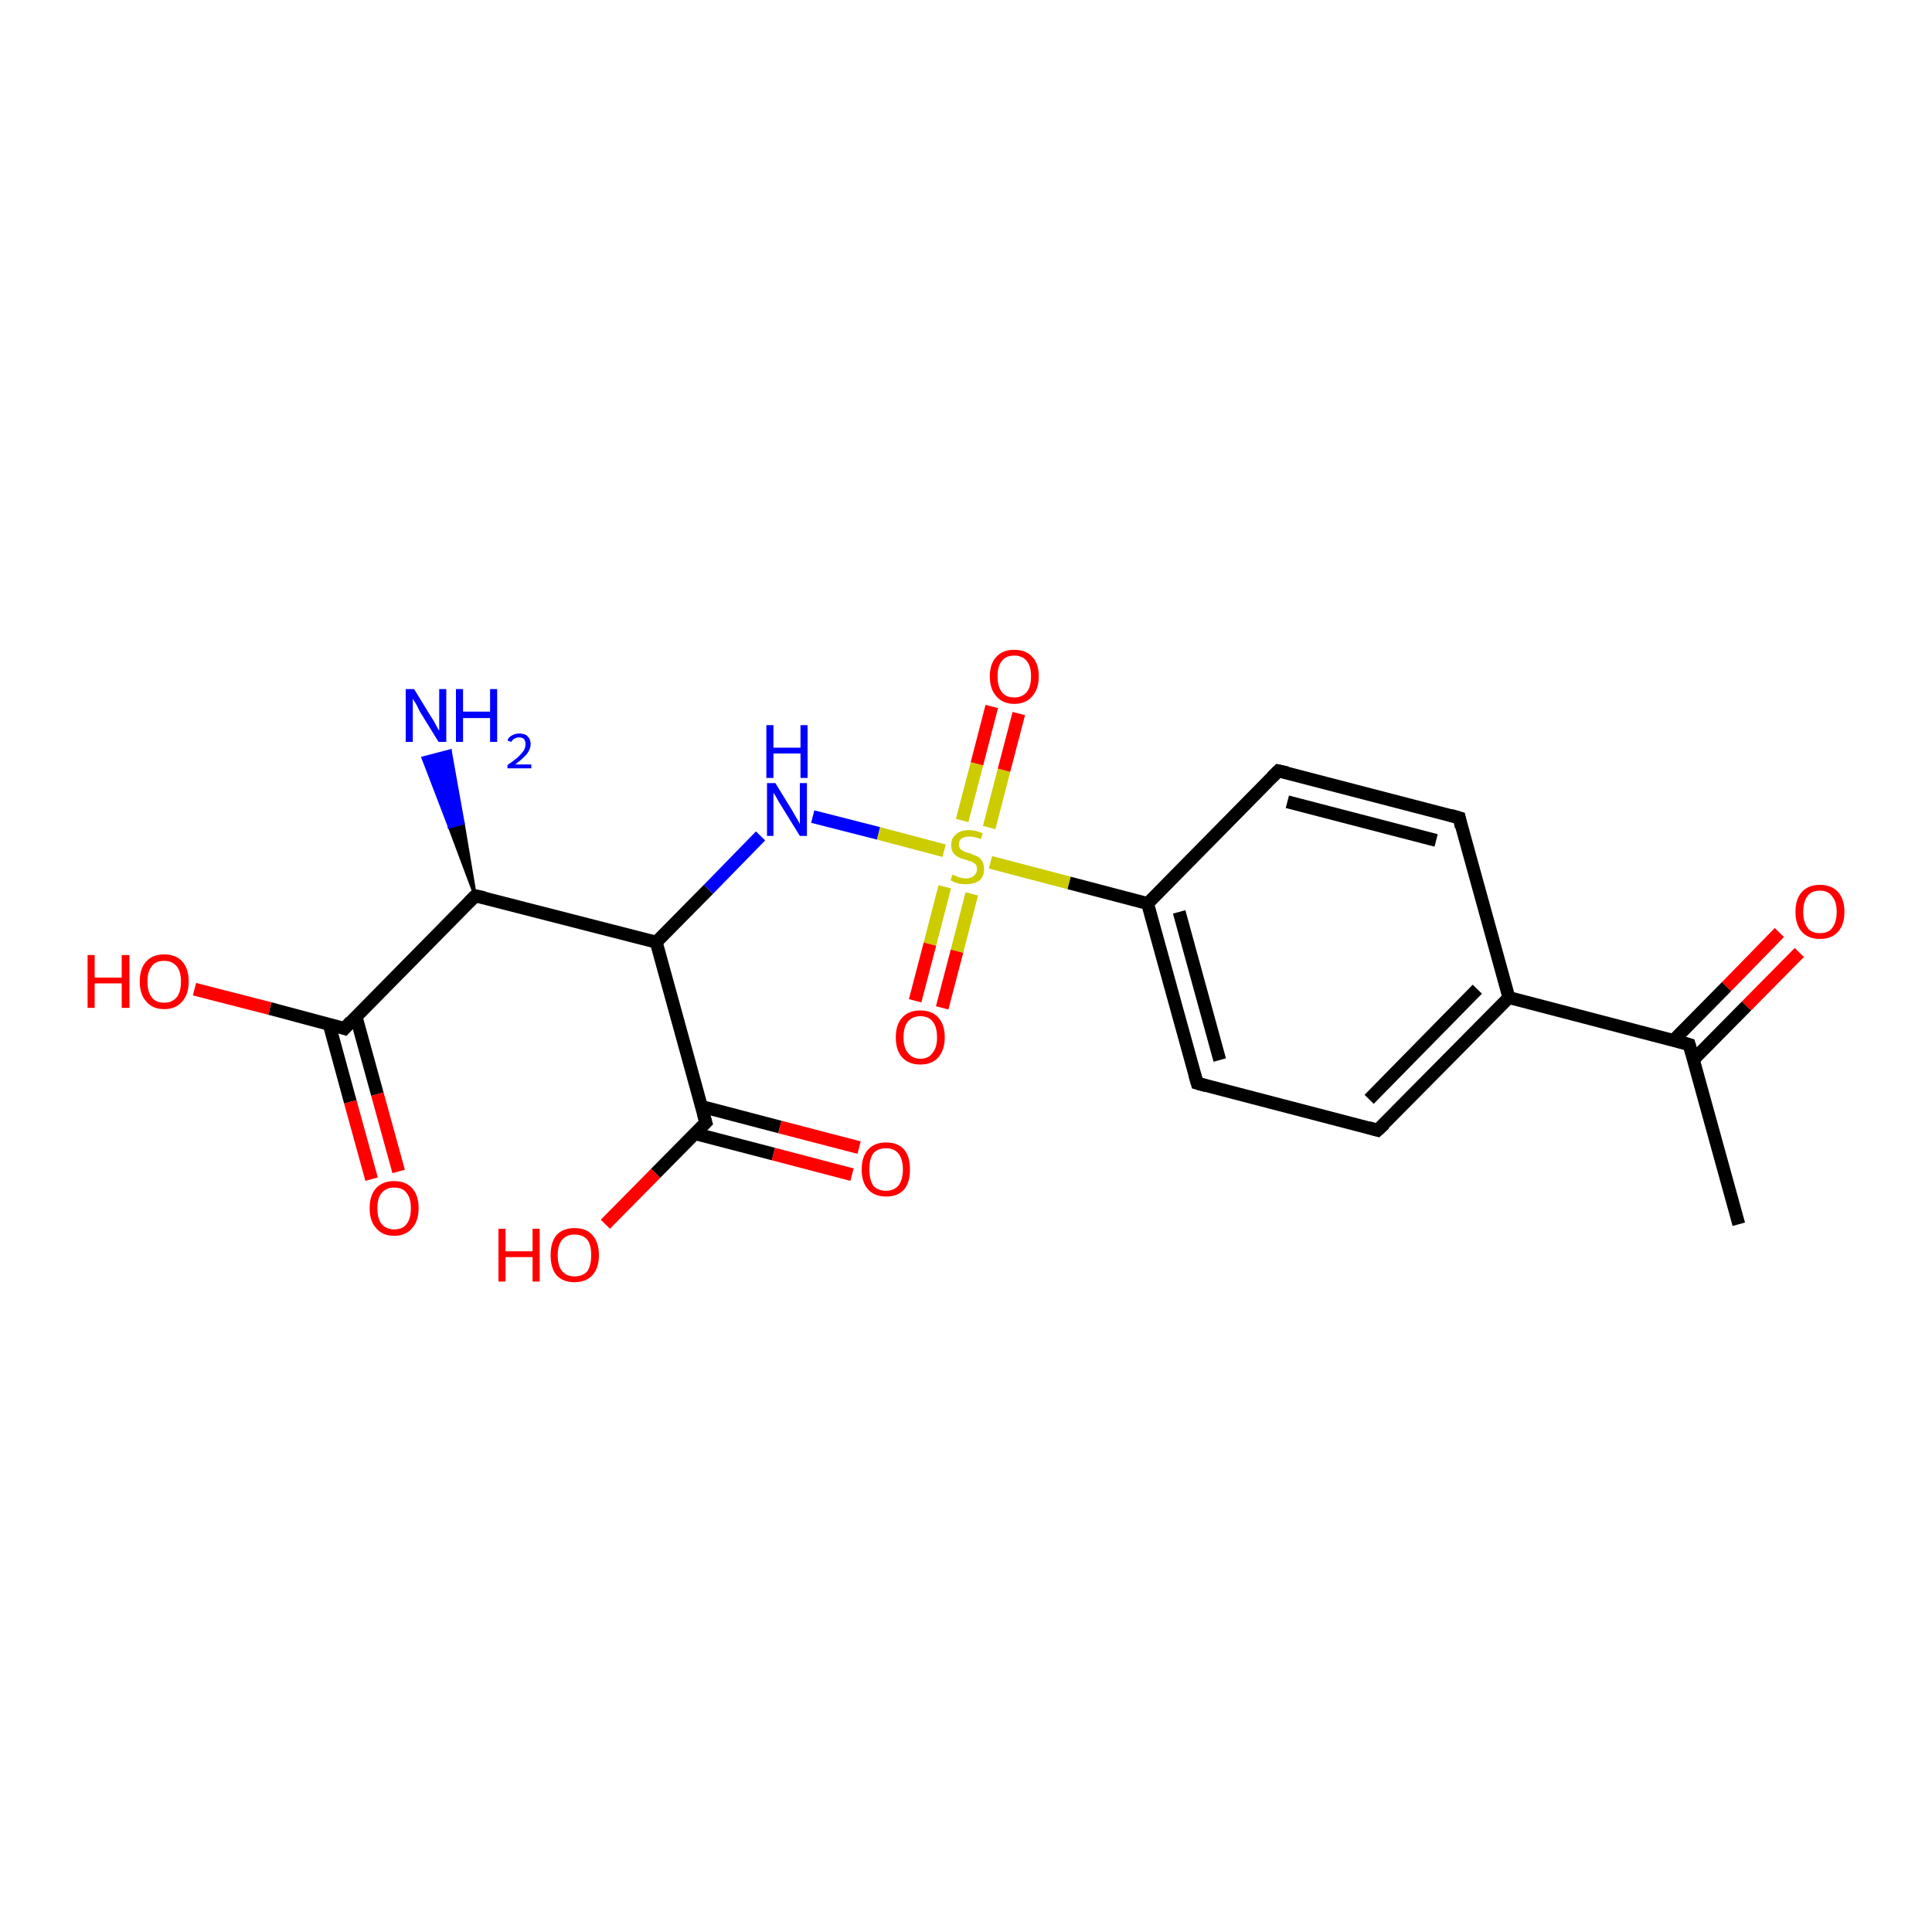 <?xml version='1.0' encoding='iso-8859-1'?>
<svg version='1.1' baseProfile='full'
              xmlns='http://www.w3.org/2000/svg'
                      xmlns:rdkit='http://www.rdkit.org/xml'
                      xmlns:xlink='http://www.w3.org/1999/xlink'
                  xml:space='preserve'
width='300px' height='300px' viewBox='0 0 300 300'>
<!-- END OF HEADER -->
<rect style='opacity:1.0;fill:#FFFFFF;stroke:none' width='300.0' height='300.0' x='0.0' y='0.0'> </rect>
<path class='bond-0 atom-0 atom-1' d='M 270.0,190.1 L 262.3,162.2' style='fill:none;fill-rule:evenodd;stroke:#000000;stroke-width:2.0px;stroke-linecap:butt;stroke-linejoin:miter;stroke-opacity:1' />
<path class='bond-1 atom-1 atom-2' d='M 262.9,164.6 L 271.2,156.2' style='fill:none;fill-rule:evenodd;stroke:#000000;stroke-width:2.0px;stroke-linecap:butt;stroke-linejoin:miter;stroke-opacity:1' />
<path class='bond-1 atom-1 atom-2' d='M 271.2,156.2 L 279.4,147.9' style='fill:none;fill-rule:evenodd;stroke:#FF0000;stroke-width:2.0px;stroke-linecap:butt;stroke-linejoin:miter;stroke-opacity:1' />
<path class='bond-1 atom-1 atom-2' d='M 259.9,161.5 L 268.1,153.2' style='fill:none;fill-rule:evenodd;stroke:#000000;stroke-width:2.0px;stroke-linecap:butt;stroke-linejoin:miter;stroke-opacity:1' />
<path class='bond-1 atom-1 atom-2' d='M 268.1,153.2 L 276.3,144.8' style='fill:none;fill-rule:evenodd;stroke:#FF0000;stroke-width:2.0px;stroke-linecap:butt;stroke-linejoin:miter;stroke-opacity:1' />
<path class='bond-2 atom-1 atom-3' d='M 262.3,162.2 L 234.3,154.9' style='fill:none;fill-rule:evenodd;stroke:#000000;stroke-width:2.0px;stroke-linecap:butt;stroke-linejoin:miter;stroke-opacity:1' />
<path class='bond-3 atom-3 atom-4' d='M 234.3,154.9 L 213.9,175.5' style='fill:none;fill-rule:evenodd;stroke:#000000;stroke-width:2.0px;stroke-linecap:butt;stroke-linejoin:miter;stroke-opacity:1' />
<path class='bond-3 atom-3 atom-4' d='M 229.4,153.6 L 212.6,170.7' style='fill:none;fill-rule:evenodd;stroke:#000000;stroke-width:2.0px;stroke-linecap:butt;stroke-linejoin:miter;stroke-opacity:1' />
<path class='bond-4 atom-4 atom-5' d='M 213.9,175.5 L 185.9,168.2' style='fill:none;fill-rule:evenodd;stroke:#000000;stroke-width:2.0px;stroke-linecap:butt;stroke-linejoin:miter;stroke-opacity:1' />
<path class='bond-5 atom-5 atom-6' d='M 185.9,168.2 L 178.2,140.3' style='fill:none;fill-rule:evenodd;stroke:#000000;stroke-width:2.0px;stroke-linecap:butt;stroke-linejoin:miter;stroke-opacity:1' />
<path class='bond-5 atom-5 atom-6' d='M 189.4,164.6 L 183.1,141.6' style='fill:none;fill-rule:evenodd;stroke:#000000;stroke-width:2.0px;stroke-linecap:butt;stroke-linejoin:miter;stroke-opacity:1' />
<path class='bond-6 atom-6 atom-7' d='M 178.2,140.3 L 198.5,119.7' style='fill:none;fill-rule:evenodd;stroke:#000000;stroke-width:2.0px;stroke-linecap:butt;stroke-linejoin:miter;stroke-opacity:1' />
<path class='bond-7 atom-7 atom-8' d='M 198.5,119.7 L 226.6,127.0' style='fill:none;fill-rule:evenodd;stroke:#000000;stroke-width:2.0px;stroke-linecap:butt;stroke-linejoin:miter;stroke-opacity:1' />
<path class='bond-7 atom-7 atom-8' d='M 199.9,124.5 L 223.0,130.5' style='fill:none;fill-rule:evenodd;stroke:#000000;stroke-width:2.0px;stroke-linecap:butt;stroke-linejoin:miter;stroke-opacity:1' />
<path class='bond-8 atom-6 atom-9' d='M 178.2,140.3 L 166.0,137.1' style='fill:none;fill-rule:evenodd;stroke:#000000;stroke-width:2.0px;stroke-linecap:butt;stroke-linejoin:miter;stroke-opacity:1' />
<path class='bond-8 atom-6 atom-9' d='M 166.0,137.1 L 153.8,133.9' style='fill:none;fill-rule:evenodd;stroke:#CCCC00;stroke-width:2.0px;stroke-linecap:butt;stroke-linejoin:miter;stroke-opacity:1' />
<path class='bond-9 atom-9 atom-10' d='M 153.6,128.5 L 155.9,119.6' style='fill:none;fill-rule:evenodd;stroke:#CCCC00;stroke-width:2.0px;stroke-linecap:butt;stroke-linejoin:miter;stroke-opacity:1' />
<path class='bond-9 atom-9 atom-10' d='M 155.9,119.6 L 158.2,110.8' style='fill:none;fill-rule:evenodd;stroke:#FF0000;stroke-width:2.0px;stroke-linecap:butt;stroke-linejoin:miter;stroke-opacity:1' />
<path class='bond-9 atom-9 atom-10' d='M 149.4,127.4 L 151.7,118.6' style='fill:none;fill-rule:evenodd;stroke:#CCCC00;stroke-width:2.0px;stroke-linecap:butt;stroke-linejoin:miter;stroke-opacity:1' />
<path class='bond-9 atom-9 atom-10' d='M 151.7,118.6 L 154.0,109.7' style='fill:none;fill-rule:evenodd;stroke:#FF0000;stroke-width:2.0px;stroke-linecap:butt;stroke-linejoin:miter;stroke-opacity:1' />
<path class='bond-10 atom-9 atom-11' d='M 146.7,137.7 L 144.4,146.6' style='fill:none;fill-rule:evenodd;stroke:#CCCC00;stroke-width:2.0px;stroke-linecap:butt;stroke-linejoin:miter;stroke-opacity:1' />
<path class='bond-10 atom-9 atom-11' d='M 144.4,146.6 L 142.1,155.4' style='fill:none;fill-rule:evenodd;stroke:#FF0000;stroke-width:2.0px;stroke-linecap:butt;stroke-linejoin:miter;stroke-opacity:1' />
<path class='bond-10 atom-9 atom-11' d='M 150.9,138.8 L 148.6,147.7' style='fill:none;fill-rule:evenodd;stroke:#CCCC00;stroke-width:2.0px;stroke-linecap:butt;stroke-linejoin:miter;stroke-opacity:1' />
<path class='bond-10 atom-9 atom-11' d='M 148.6,147.7 L 146.3,156.5' style='fill:none;fill-rule:evenodd;stroke:#FF0000;stroke-width:2.0px;stroke-linecap:butt;stroke-linejoin:miter;stroke-opacity:1' />
<path class='bond-11 atom-9 atom-12' d='M 146.6,132.1 L 136.4,129.4' style='fill:none;fill-rule:evenodd;stroke:#CCCC00;stroke-width:2.0px;stroke-linecap:butt;stroke-linejoin:miter;stroke-opacity:1' />
<path class='bond-11 atom-9 atom-12' d='M 136.4,129.4 L 126.2,126.8' style='fill:none;fill-rule:evenodd;stroke:#0000FF;stroke-width:2.0px;stroke-linecap:butt;stroke-linejoin:miter;stroke-opacity:1' />
<path class='bond-12 atom-12 atom-13' d='M 118.1,129.8 L 110.0,138.1' style='fill:none;fill-rule:evenodd;stroke:#0000FF;stroke-width:2.0px;stroke-linecap:butt;stroke-linejoin:miter;stroke-opacity:1' />
<path class='bond-12 atom-12 atom-13' d='M 110.0,138.1 L 101.9,146.3' style='fill:none;fill-rule:evenodd;stroke:#000000;stroke-width:2.0px;stroke-linecap:butt;stroke-linejoin:miter;stroke-opacity:1' />
<path class='bond-13 atom-13 atom-14' d='M 101.9,146.3 L 73.8,139.1' style='fill:none;fill-rule:evenodd;stroke:#000000;stroke-width:2.0px;stroke-linecap:butt;stroke-linejoin:miter;stroke-opacity:1' />
<path class='bond-14 atom-14 atom-15' d='M 73.8,139.1 L 69.8,128.4 L 71.9,127.8 Z' style='fill:#000000;fill-rule:evenodd;fill-opacity:1;stroke:#000000;stroke-width:0.5px;stroke-linecap:butt;stroke-linejoin:miter;stroke-opacity:1;' />
<path class='bond-14 atom-14 atom-15' d='M 69.8,128.4 L 69.9,116.6 L 65.7,117.7 Z' style='fill:#0000FF;fill-rule:evenodd;fill-opacity:1;stroke:#0000FF;stroke-width:0.5px;stroke-linecap:butt;stroke-linejoin:miter;stroke-opacity:1;' />
<path class='bond-14 atom-14 atom-15' d='M 69.8,128.4 L 71.9,127.8 L 69.9,116.6 Z' style='fill:#0000FF;fill-rule:evenodd;fill-opacity:1;stroke:#0000FF;stroke-width:0.5px;stroke-linecap:butt;stroke-linejoin:miter;stroke-opacity:1;' />
<path class='bond-15 atom-14 atom-16' d='M 73.8,139.1 L 53.5,159.7' style='fill:none;fill-rule:evenodd;stroke:#000000;stroke-width:2.0px;stroke-linecap:butt;stroke-linejoin:miter;stroke-opacity:1' />
<path class='bond-16 atom-16 atom-17' d='M 53.5,159.7 L 41.9,156.6' style='fill:none;fill-rule:evenodd;stroke:#000000;stroke-width:2.0px;stroke-linecap:butt;stroke-linejoin:miter;stroke-opacity:1' />
<path class='bond-16 atom-16 atom-17' d='M 41.9,156.6 L 30.2,153.6' style='fill:none;fill-rule:evenodd;stroke:#FF0000;stroke-width:2.0px;stroke-linecap:butt;stroke-linejoin:miter;stroke-opacity:1' />
<path class='bond-17 atom-16 atom-18' d='M 51.1,159.0 L 54.4,171.1' style='fill:none;fill-rule:evenodd;stroke:#000000;stroke-width:2.0px;stroke-linecap:butt;stroke-linejoin:miter;stroke-opacity:1' />
<path class='bond-17 atom-16 atom-18' d='M 54.4,171.1 L 57.7,183.1' style='fill:none;fill-rule:evenodd;stroke:#FF0000;stroke-width:2.0px;stroke-linecap:butt;stroke-linejoin:miter;stroke-opacity:1' />
<path class='bond-17 atom-16 atom-18' d='M 55.3,157.9 L 58.6,169.9' style='fill:none;fill-rule:evenodd;stroke:#000000;stroke-width:2.0px;stroke-linecap:butt;stroke-linejoin:miter;stroke-opacity:1' />
<path class='bond-17 atom-16 atom-18' d='M 58.6,169.9 L 61.9,181.9' style='fill:none;fill-rule:evenodd;stroke:#FF0000;stroke-width:2.0px;stroke-linecap:butt;stroke-linejoin:miter;stroke-opacity:1' />
<path class='bond-18 atom-13 atom-19' d='M 101.9,146.3 L 109.6,174.3' style='fill:none;fill-rule:evenodd;stroke:#000000;stroke-width:2.0px;stroke-linecap:butt;stroke-linejoin:miter;stroke-opacity:1' />
<path class='bond-19 atom-19 atom-20' d='M 109.6,174.3 L 101.8,182.2' style='fill:none;fill-rule:evenodd;stroke:#000000;stroke-width:2.0px;stroke-linecap:butt;stroke-linejoin:miter;stroke-opacity:1' />
<path class='bond-19 atom-19 atom-20' d='M 101.8,182.2 L 94.0,190.1' style='fill:none;fill-rule:evenodd;stroke:#FF0000;stroke-width:2.0px;stroke-linecap:butt;stroke-linejoin:miter;stroke-opacity:1' />
<path class='bond-20 atom-19 atom-21' d='M 107.8,176.0 L 120.1,179.2' style='fill:none;fill-rule:evenodd;stroke:#000000;stroke-width:2.0px;stroke-linecap:butt;stroke-linejoin:miter;stroke-opacity:1' />
<path class='bond-20 atom-19 atom-21' d='M 120.1,179.2 L 132.3,182.4' style='fill:none;fill-rule:evenodd;stroke:#FF0000;stroke-width:2.0px;stroke-linecap:butt;stroke-linejoin:miter;stroke-opacity:1' />
<path class='bond-20 atom-19 atom-21' d='M 108.9,171.8 L 121.1,175.0' style='fill:none;fill-rule:evenodd;stroke:#000000;stroke-width:2.0px;stroke-linecap:butt;stroke-linejoin:miter;stroke-opacity:1' />
<path class='bond-20 atom-19 atom-21' d='M 121.1,175.0 L 133.4,178.2' style='fill:none;fill-rule:evenodd;stroke:#FF0000;stroke-width:2.0px;stroke-linecap:butt;stroke-linejoin:miter;stroke-opacity:1' />
<path class='bond-21 atom-8 atom-3' d='M 226.6,127.0 L 234.3,154.9' style='fill:none;fill-rule:evenodd;stroke:#000000;stroke-width:2.0px;stroke-linecap:butt;stroke-linejoin:miter;stroke-opacity:1' />
<path d='M 262.7,163.6 L 262.3,162.2 L 260.9,161.8' style='fill:none;stroke:#000000;stroke-width:2.0px;stroke-linecap:butt;stroke-linejoin:miter;stroke-opacity:1;' />
<path d='M 215.0,174.5 L 213.9,175.5 L 212.5,175.1' style='fill:none;stroke:#000000;stroke-width:2.0px;stroke-linecap:butt;stroke-linejoin:miter;stroke-opacity:1;' />
<path d='M 187.3,168.6 L 185.9,168.2 L 185.5,166.8' style='fill:none;stroke:#000000;stroke-width:2.0px;stroke-linecap:butt;stroke-linejoin:miter;stroke-opacity:1;' />
<path d='M 197.5,120.7 L 198.5,119.7 L 199.9,120.0' style='fill:none;stroke:#000000;stroke-width:2.0px;stroke-linecap:butt;stroke-linejoin:miter;stroke-opacity:1;' />
<path d='M 225.2,126.6 L 226.6,127.0 L 226.9,128.4' style='fill:none;stroke:#000000;stroke-width:2.0px;stroke-linecap:butt;stroke-linejoin:miter;stroke-opacity:1;' />
<path d='M 75.2,139.4 L 73.8,139.1 L 72.8,140.1' style='fill:none;stroke:#000000;stroke-width:2.0px;stroke-linecap:butt;stroke-linejoin:miter;stroke-opacity:1;' />
<path d='M 54.5,158.6 L 53.5,159.7 L 52.9,159.5' style='fill:none;stroke:#000000;stroke-width:2.0px;stroke-linecap:butt;stroke-linejoin:miter;stroke-opacity:1;' />
<path d='M 109.2,172.9 L 109.6,174.3 L 109.2,174.7' style='fill:none;stroke:#000000;stroke-width:2.0px;stroke-linecap:butt;stroke-linejoin:miter;stroke-opacity:1;' />
<path class='atom-2' d='M 278.8 141.6
Q 278.8 139.6, 279.8 138.5
Q 280.8 137.4, 282.6 137.4
Q 284.4 137.4, 285.4 138.5
Q 286.4 139.6, 286.4 141.6
Q 286.4 143.6, 285.4 144.7
Q 284.4 145.8, 282.6 145.8
Q 280.8 145.8, 279.8 144.7
Q 278.8 143.6, 278.8 141.6
M 282.6 144.9
Q 283.9 144.9, 284.5 144.1
Q 285.2 143.2, 285.2 141.6
Q 285.2 140.0, 284.5 139.2
Q 283.9 138.3, 282.6 138.3
Q 281.3 138.3, 280.7 139.1
Q 280.0 140.0, 280.0 141.6
Q 280.0 143.2, 280.7 144.1
Q 281.3 144.9, 282.6 144.9
' fill='#FF0000'/>
<path class='atom-9' d='M 147.9 135.8
Q 148.0 135.9, 148.4 136.0
Q 148.7 136.2, 149.2 136.3
Q 149.6 136.4, 150.0 136.4
Q 150.8 136.4, 151.2 136.0
Q 151.7 135.6, 151.7 135.0
Q 151.7 134.5, 151.5 134.2
Q 151.2 134.0, 150.9 133.8
Q 150.5 133.7, 150.0 133.5
Q 149.2 133.3, 148.8 133.1
Q 148.4 132.9, 148.0 132.4
Q 147.7 132.0, 147.7 131.2
Q 147.7 130.2, 148.4 129.6
Q 149.1 128.9, 150.5 128.9
Q 151.5 128.9, 152.6 129.4
L 152.3 130.3
Q 151.3 129.9, 150.6 129.9
Q 149.8 129.9, 149.3 130.2
Q 148.9 130.5, 148.9 131.1
Q 148.9 131.5, 149.1 131.8
Q 149.4 132.1, 149.7 132.2
Q 150.0 132.4, 150.6 132.5
Q 151.3 132.8, 151.8 133.0
Q 152.2 133.2, 152.5 133.7
Q 152.8 134.2, 152.8 135.0
Q 152.8 136.1, 152.1 136.7
Q 151.3 137.3, 150.0 137.3
Q 149.3 137.3, 148.8 137.2
Q 148.2 137.0, 147.6 136.7
L 147.9 135.8
' fill='#CCCC00'/>
<path class='atom-10' d='M 153.7 105.0
Q 153.7 103.1, 154.7 102.0
Q 155.7 100.9, 157.5 100.9
Q 159.3 100.9, 160.3 102.0
Q 161.3 103.1, 161.3 105.0
Q 161.3 107.0, 160.3 108.1
Q 159.3 109.3, 157.5 109.3
Q 155.7 109.3, 154.7 108.1
Q 153.7 107.0, 153.7 105.0
M 157.5 108.3
Q 158.7 108.3, 159.4 107.5
Q 160.1 106.7, 160.1 105.0
Q 160.1 103.4, 159.4 102.6
Q 158.7 101.8, 157.5 101.8
Q 156.2 101.8, 155.6 102.6
Q 154.9 103.4, 154.9 105.0
Q 154.9 106.7, 155.6 107.5
Q 156.2 108.3, 157.5 108.3
' fill='#FF0000'/>
<path class='atom-11' d='M 139.1 161.1
Q 139.1 159.1, 140.1 158.0
Q 141.1 156.9, 142.9 156.9
Q 144.7 156.9, 145.7 158.0
Q 146.7 159.1, 146.7 161.1
Q 146.7 163.0, 145.7 164.2
Q 144.7 165.3, 142.9 165.3
Q 141.1 165.3, 140.1 164.2
Q 139.1 163.1, 139.1 161.1
M 142.9 164.4
Q 144.2 164.4, 144.8 163.5
Q 145.5 162.7, 145.5 161.1
Q 145.5 159.4, 144.8 158.6
Q 144.2 157.8, 142.9 157.8
Q 141.7 157.8, 141.0 158.6
Q 140.3 159.4, 140.3 161.1
Q 140.3 162.7, 141.0 163.5
Q 141.7 164.4, 142.9 164.4
' fill='#FF0000'/>
<path class='atom-12' d='M 120.4 121.6
L 123.1 126.0
Q 123.3 126.4, 123.8 127.2
Q 124.2 127.9, 124.2 128.0
L 124.2 121.6
L 125.3 121.6
L 125.3 129.8
L 124.2 129.8
L 121.3 125.1
Q 120.9 124.5, 120.6 123.9
Q 120.2 123.2, 120.1 123.1
L 120.1 129.8
L 119.1 129.8
L 119.1 121.6
L 120.4 121.6
' fill='#0000FF'/>
<path class='atom-12' d='M 119.0 112.6
L 120.1 112.6
L 120.1 116.1
L 124.3 116.1
L 124.3 112.6
L 125.4 112.6
L 125.4 120.8
L 124.3 120.8
L 124.3 117.0
L 120.1 117.0
L 120.1 120.8
L 119.0 120.8
L 119.0 112.6
' fill='#0000FF'/>
<path class='atom-15' d='M 64.3 107.0
L 67.0 111.4
Q 67.3 111.8, 67.7 112.6
Q 68.1 113.4, 68.2 113.4
L 68.2 107.0
L 69.3 107.0
L 69.3 115.2
L 68.1 115.2
L 65.2 110.5
Q 64.9 109.9, 64.6 109.3
Q 64.2 108.7, 64.1 108.5
L 64.1 115.2
L 63.0 115.2
L 63.0 107.0
L 64.3 107.0
' fill='#0000FF'/>
<path class='atom-15' d='M 70.8 107.0
L 71.9 107.0
L 71.9 110.5
L 76.1 110.5
L 76.1 107.0
L 77.2 107.0
L 77.2 115.2
L 76.1 115.2
L 76.1 111.5
L 71.9 111.5
L 71.9 115.2
L 70.8 115.2
L 70.8 107.0
' fill='#0000FF'/>
<path class='atom-15' d='M 78.8 115.0
Q 79.0 114.4, 79.5 114.2
Q 80.0 113.9, 80.6 113.9
Q 81.5 113.9, 81.9 114.3
Q 82.4 114.8, 82.4 115.5
Q 82.4 116.3, 81.8 117.1
Q 81.2 117.8, 80.0 118.7
L 82.5 118.7
L 82.5 119.3
L 78.8 119.3
L 78.8 118.8
Q 79.8 118.1, 80.4 117.6
Q 81.0 117.0, 81.3 116.6
Q 81.6 116.1, 81.6 115.6
Q 81.6 115.1, 81.4 114.8
Q 81.1 114.5, 80.6 114.5
Q 80.2 114.5, 79.9 114.7
Q 79.6 114.8, 79.4 115.2
L 78.8 115.0
' fill='#0000FF'/>
<path class='atom-17' d='M 13.6 148.3
L 14.7 148.3
L 14.7 151.8
L 18.9 151.8
L 18.9 148.3
L 20.1 148.3
L 20.1 156.5
L 18.9 156.5
L 18.9 152.7
L 14.7 152.7
L 14.7 156.5
L 13.6 156.5
L 13.6 148.3
' fill='#FF0000'/>
<path class='atom-17' d='M 21.7 152.4
Q 21.7 150.4, 22.7 149.3
Q 23.7 148.2, 25.5 148.2
Q 27.3 148.2, 28.3 149.3
Q 29.3 150.4, 29.3 152.4
Q 29.3 154.4, 28.3 155.5
Q 27.3 156.7, 25.5 156.7
Q 23.7 156.7, 22.7 155.5
Q 21.7 154.4, 21.7 152.4
M 25.5 155.7
Q 26.7 155.7, 27.4 154.9
Q 28.1 154.1, 28.1 152.4
Q 28.1 150.8, 27.4 150.0
Q 26.7 149.2, 25.5 149.2
Q 24.2 149.2, 23.6 150.0
Q 22.9 150.8, 22.9 152.4
Q 22.9 154.1, 23.6 154.9
Q 24.2 155.7, 25.5 155.7
' fill='#FF0000'/>
<path class='atom-18' d='M 57.4 187.6
Q 57.4 185.6, 58.4 184.5
Q 59.4 183.4, 61.2 183.4
Q 63.0 183.4, 64.0 184.5
Q 65.0 185.6, 65.0 187.6
Q 65.0 189.6, 64.0 190.7
Q 63.0 191.9, 61.2 191.9
Q 59.4 191.9, 58.4 190.7
Q 57.4 189.6, 57.4 187.6
M 61.2 190.9
Q 62.5 190.9, 63.1 190.1
Q 63.8 189.3, 63.8 187.6
Q 63.8 186.0, 63.1 185.2
Q 62.5 184.4, 61.2 184.4
Q 60.0 184.4, 59.3 185.2
Q 58.6 186.0, 58.6 187.6
Q 58.6 189.3, 59.3 190.1
Q 60.0 190.9, 61.2 190.9
' fill='#FF0000'/>
<path class='atom-20' d='M 77.4 190.8
L 78.5 190.8
L 78.5 194.3
L 82.7 194.3
L 82.7 190.8
L 83.8 190.8
L 83.8 199.0
L 82.7 199.0
L 82.7 195.2
L 78.5 195.2
L 78.5 199.0
L 77.4 199.0
L 77.4 190.8
' fill='#FF0000'/>
<path class='atom-20' d='M 85.5 194.9
Q 85.5 192.9, 86.4 191.8
Q 87.4 190.7, 89.2 190.7
Q 91.1 190.7, 92.0 191.8
Q 93.0 192.9, 93.0 194.9
Q 93.0 196.9, 92.0 198.0
Q 91.0 199.1, 89.2 199.1
Q 87.4 199.1, 86.4 198.0
Q 85.5 196.9, 85.5 194.9
M 89.2 198.2
Q 90.5 198.2, 91.2 197.4
Q 91.8 196.5, 91.8 194.9
Q 91.8 193.3, 91.2 192.5
Q 90.5 191.7, 89.2 191.7
Q 88.0 191.7, 87.3 192.5
Q 86.6 193.3, 86.6 194.9
Q 86.6 196.6, 87.3 197.4
Q 88.0 198.2, 89.2 198.2
' fill='#FF0000'/>
<path class='atom-21' d='M 133.8 181.6
Q 133.8 179.6, 134.8 178.5
Q 135.8 177.4, 137.6 177.4
Q 139.4 177.4, 140.4 178.5
Q 141.3 179.6, 141.3 181.6
Q 141.3 183.6, 140.4 184.7
Q 139.4 185.8, 137.6 185.8
Q 135.8 185.8, 134.8 184.7
Q 133.8 183.6, 133.8 181.6
M 137.6 184.9
Q 138.8 184.9, 139.5 184.1
Q 140.2 183.2, 140.2 181.6
Q 140.2 180.0, 139.5 179.1
Q 138.8 178.3, 137.6 178.3
Q 136.3 178.3, 135.6 179.1
Q 135.0 179.9, 135.0 181.6
Q 135.0 183.2, 135.6 184.1
Q 136.3 184.9, 137.6 184.9
' fill='#FF0000'/>
</svg>
